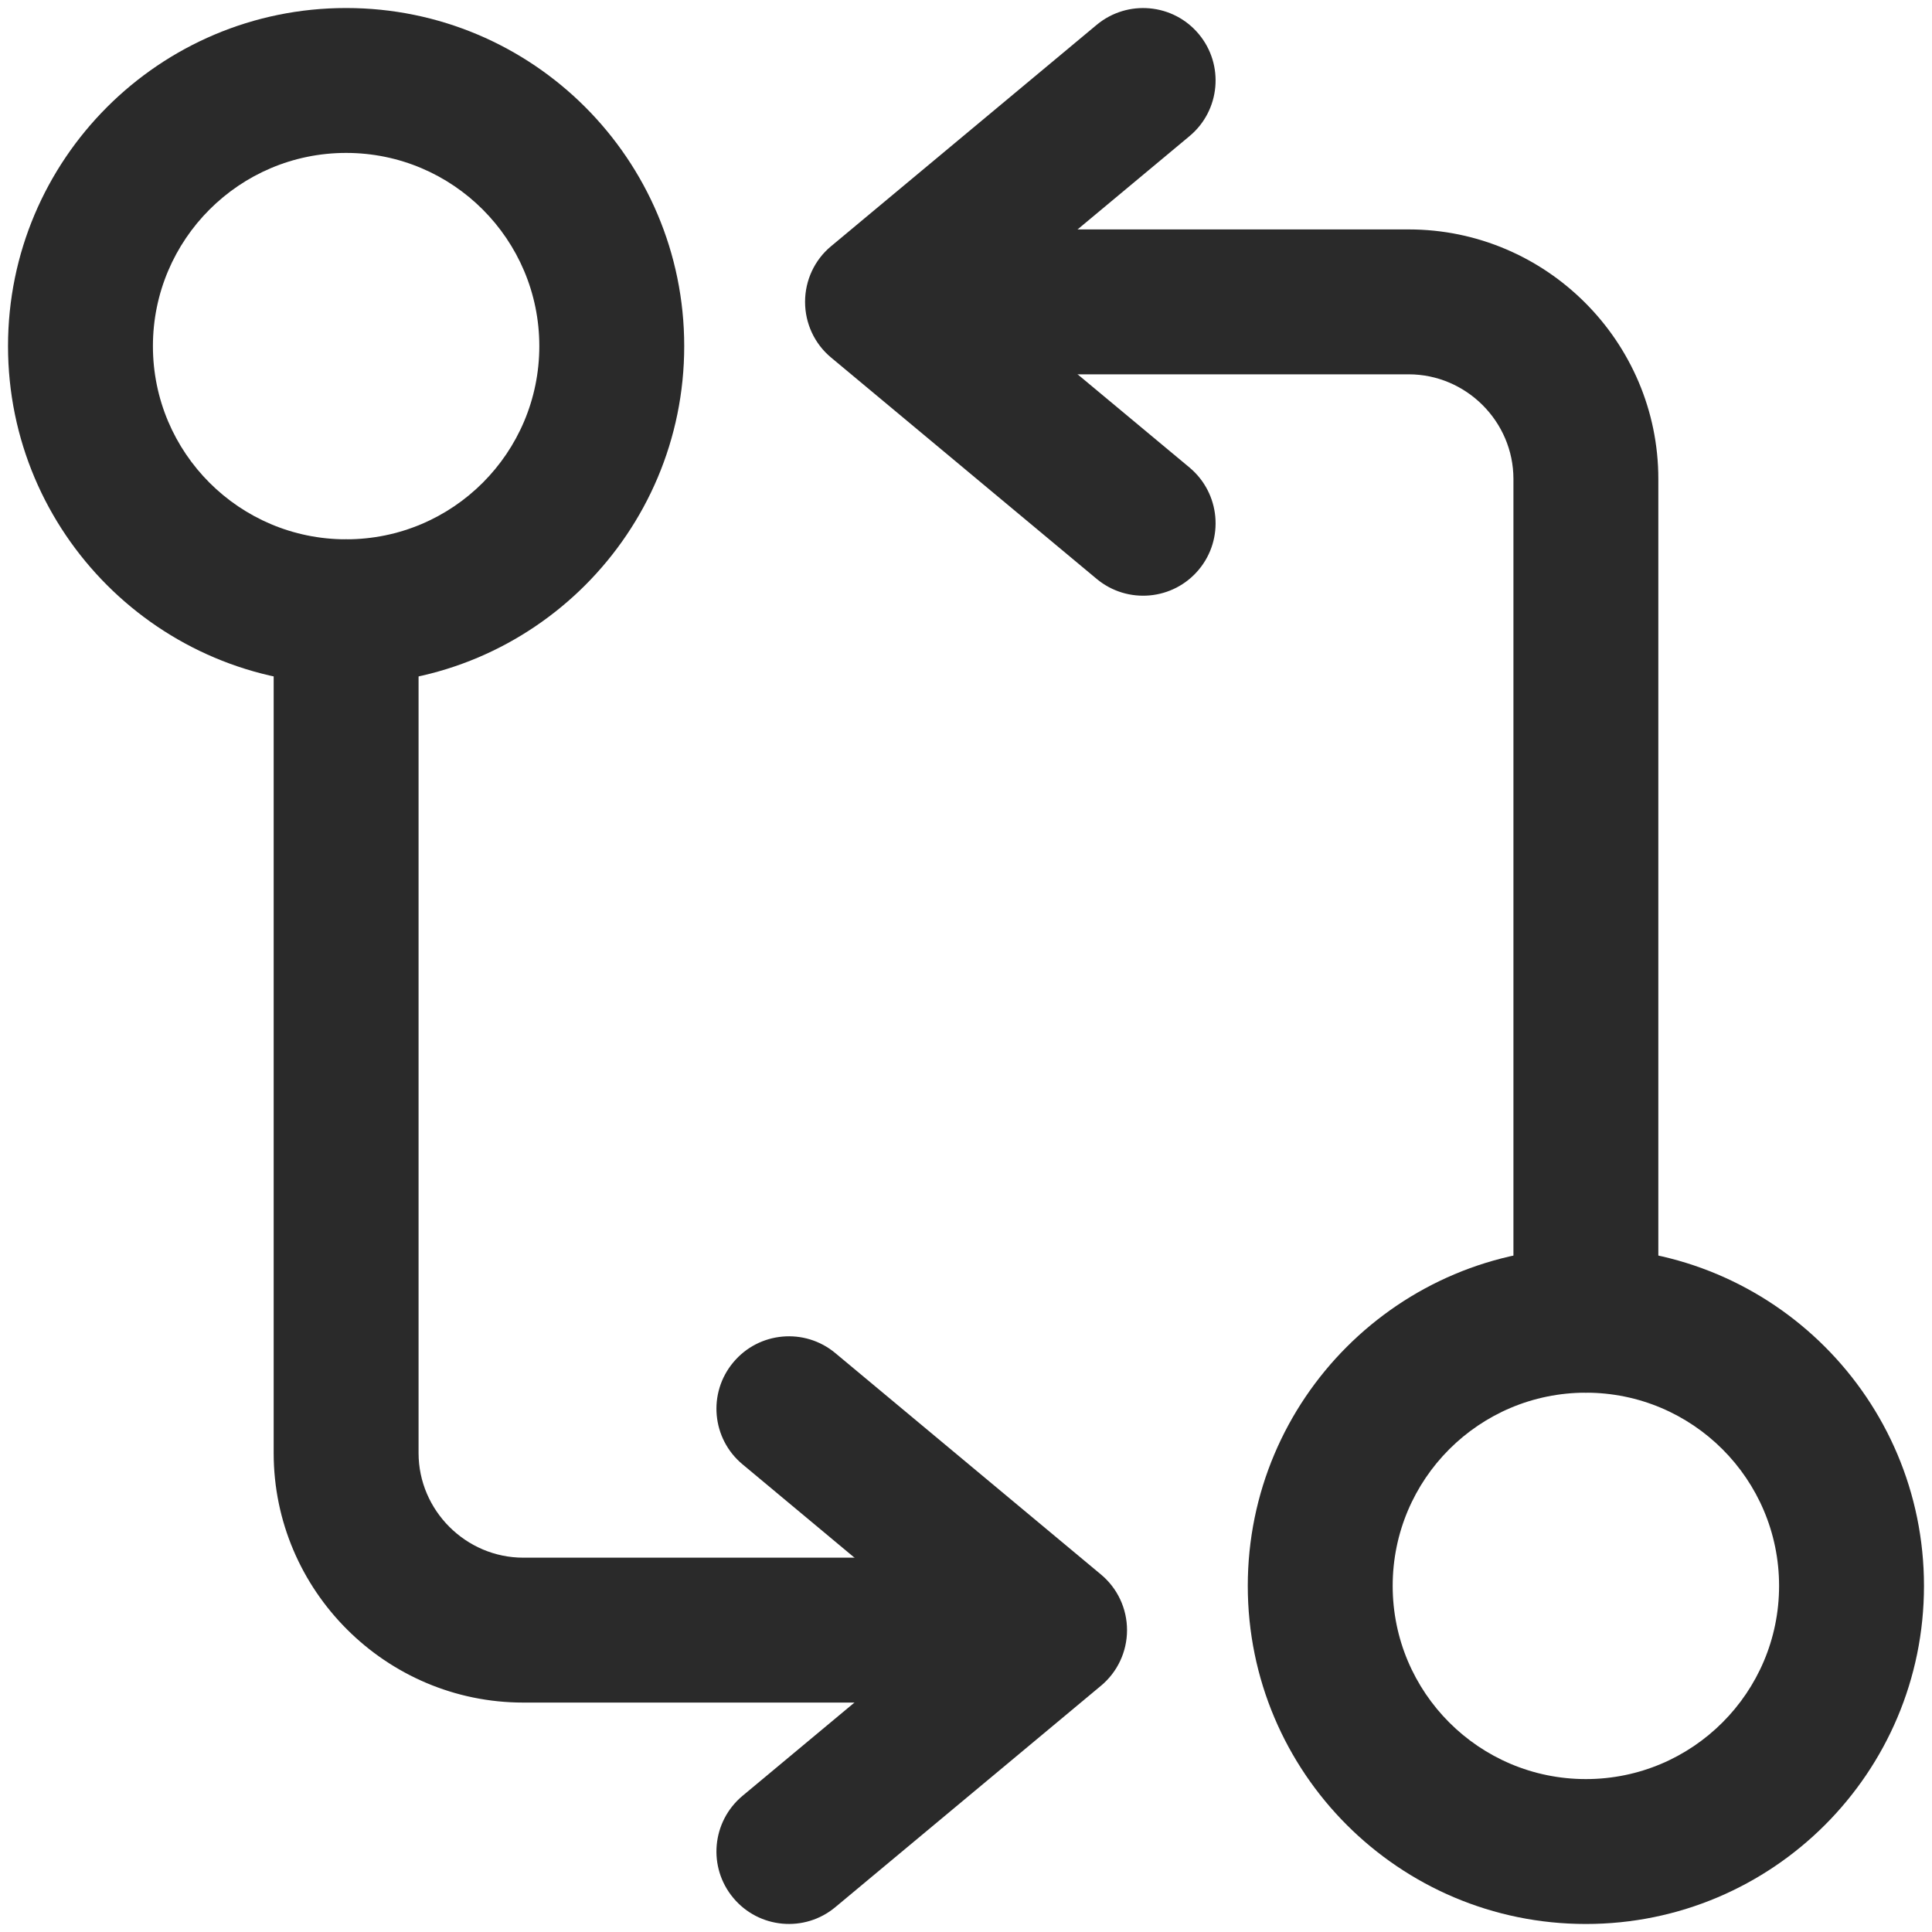 <svg width="20" height="20" viewBox="0 0 20 20" fill="none" xmlns="http://www.w3.org/2000/svg">
<path fill-rule="evenodd" clip-rule="evenodd" d="M8.792 3.125C8.792 2.711 9.128 2.375 9.542 2.375H14.583C16.006 2.375 17.167 3.536 17.167 4.958V13.667C17.167 14.081 16.831 14.417 16.417 14.417C16.003 14.417 15.667 14.081 15.667 13.667V4.958C15.667 4.364 15.178 3.875 14.583 3.875H9.542C9.128 3.875 8.792 3.539 8.792 3.125Z" fill="#2A2A2A"/>
<path fill-rule="evenodd" clip-rule="evenodd" d="M12.41 0.353C12.675 0.671 12.632 1.144 12.314 1.409L10.255 3.125L12.314 4.84C12.632 5.106 12.675 5.579 12.41 5.897C12.145 6.215 11.672 6.258 11.353 5.993L8.603 3.701C8.432 3.559 8.334 3.348 8.334 3.125C8.334 2.902 8.432 2.691 8.603 2.549L11.353 0.257C11.672 -0.008 12.145 0.035 12.41 0.353Z" fill="#2A2A2A"/>
<path fill-rule="evenodd" clip-rule="evenodd" d="M16.417 14.417C15.312 14.417 14.417 15.312 14.417 16.417C14.417 17.521 15.312 18.417 16.417 18.417C17.521 18.417 18.417 17.521 18.417 16.417C18.417 15.312 17.521 14.417 16.417 14.417ZM12.917 16.417C12.917 14.484 14.484 12.917 16.417 12.917C18.35 12.917 19.917 14.484 19.917 16.417C19.917 18.35 18.35 19.917 16.417 19.917C14.484 19.917 12.917 18.35 12.917 16.417Z" fill="#2A2A2A"/>
<path fill-rule="evenodd" clip-rule="evenodd" d="M3.583 5.583C3.998 5.583 4.333 5.919 4.333 6.333V15.042C4.333 15.636 4.823 16.125 5.417 16.125H10.459C10.873 16.125 11.209 16.461 11.209 16.875C11.209 17.289 10.873 17.625 10.459 17.625H5.417C3.994 17.625 2.833 16.464 2.833 15.042V6.333C2.833 5.919 3.169 5.583 3.583 5.583Z" fill="#2A2A2A"/>
<path fill-rule="evenodd" clip-rule="evenodd" d="M7.591 14.103C7.856 13.785 8.329 13.742 8.647 14.007L11.397 16.299C11.568 16.441 11.667 16.652 11.667 16.875C11.667 17.098 11.568 17.309 11.397 17.451L8.647 19.743C8.329 20.008 7.856 19.965 7.591 19.647C7.325 19.329 7.368 18.856 7.687 18.59L9.745 16.875L7.687 15.159C7.368 14.894 7.325 14.421 7.591 14.103Z" fill="#2A2A2A"/>
<path fill-rule="evenodd" clip-rule="evenodd" d="M3.583 1.583C2.479 1.583 1.583 2.479 1.583 3.583C1.583 4.688 2.479 5.583 3.583 5.583C4.688 5.583 5.583 4.688 5.583 3.583C5.583 2.479 4.688 1.583 3.583 1.583ZM0.083 3.583C0.083 1.65 1.651 0.083 3.583 0.083C5.516 0.083 7.083 1.65 7.083 3.583C7.083 5.516 5.516 7.083 3.583 7.083C1.651 7.083 0.083 5.516 0.083 3.583Z" fill="#2A2A2A"/>
</svg>
